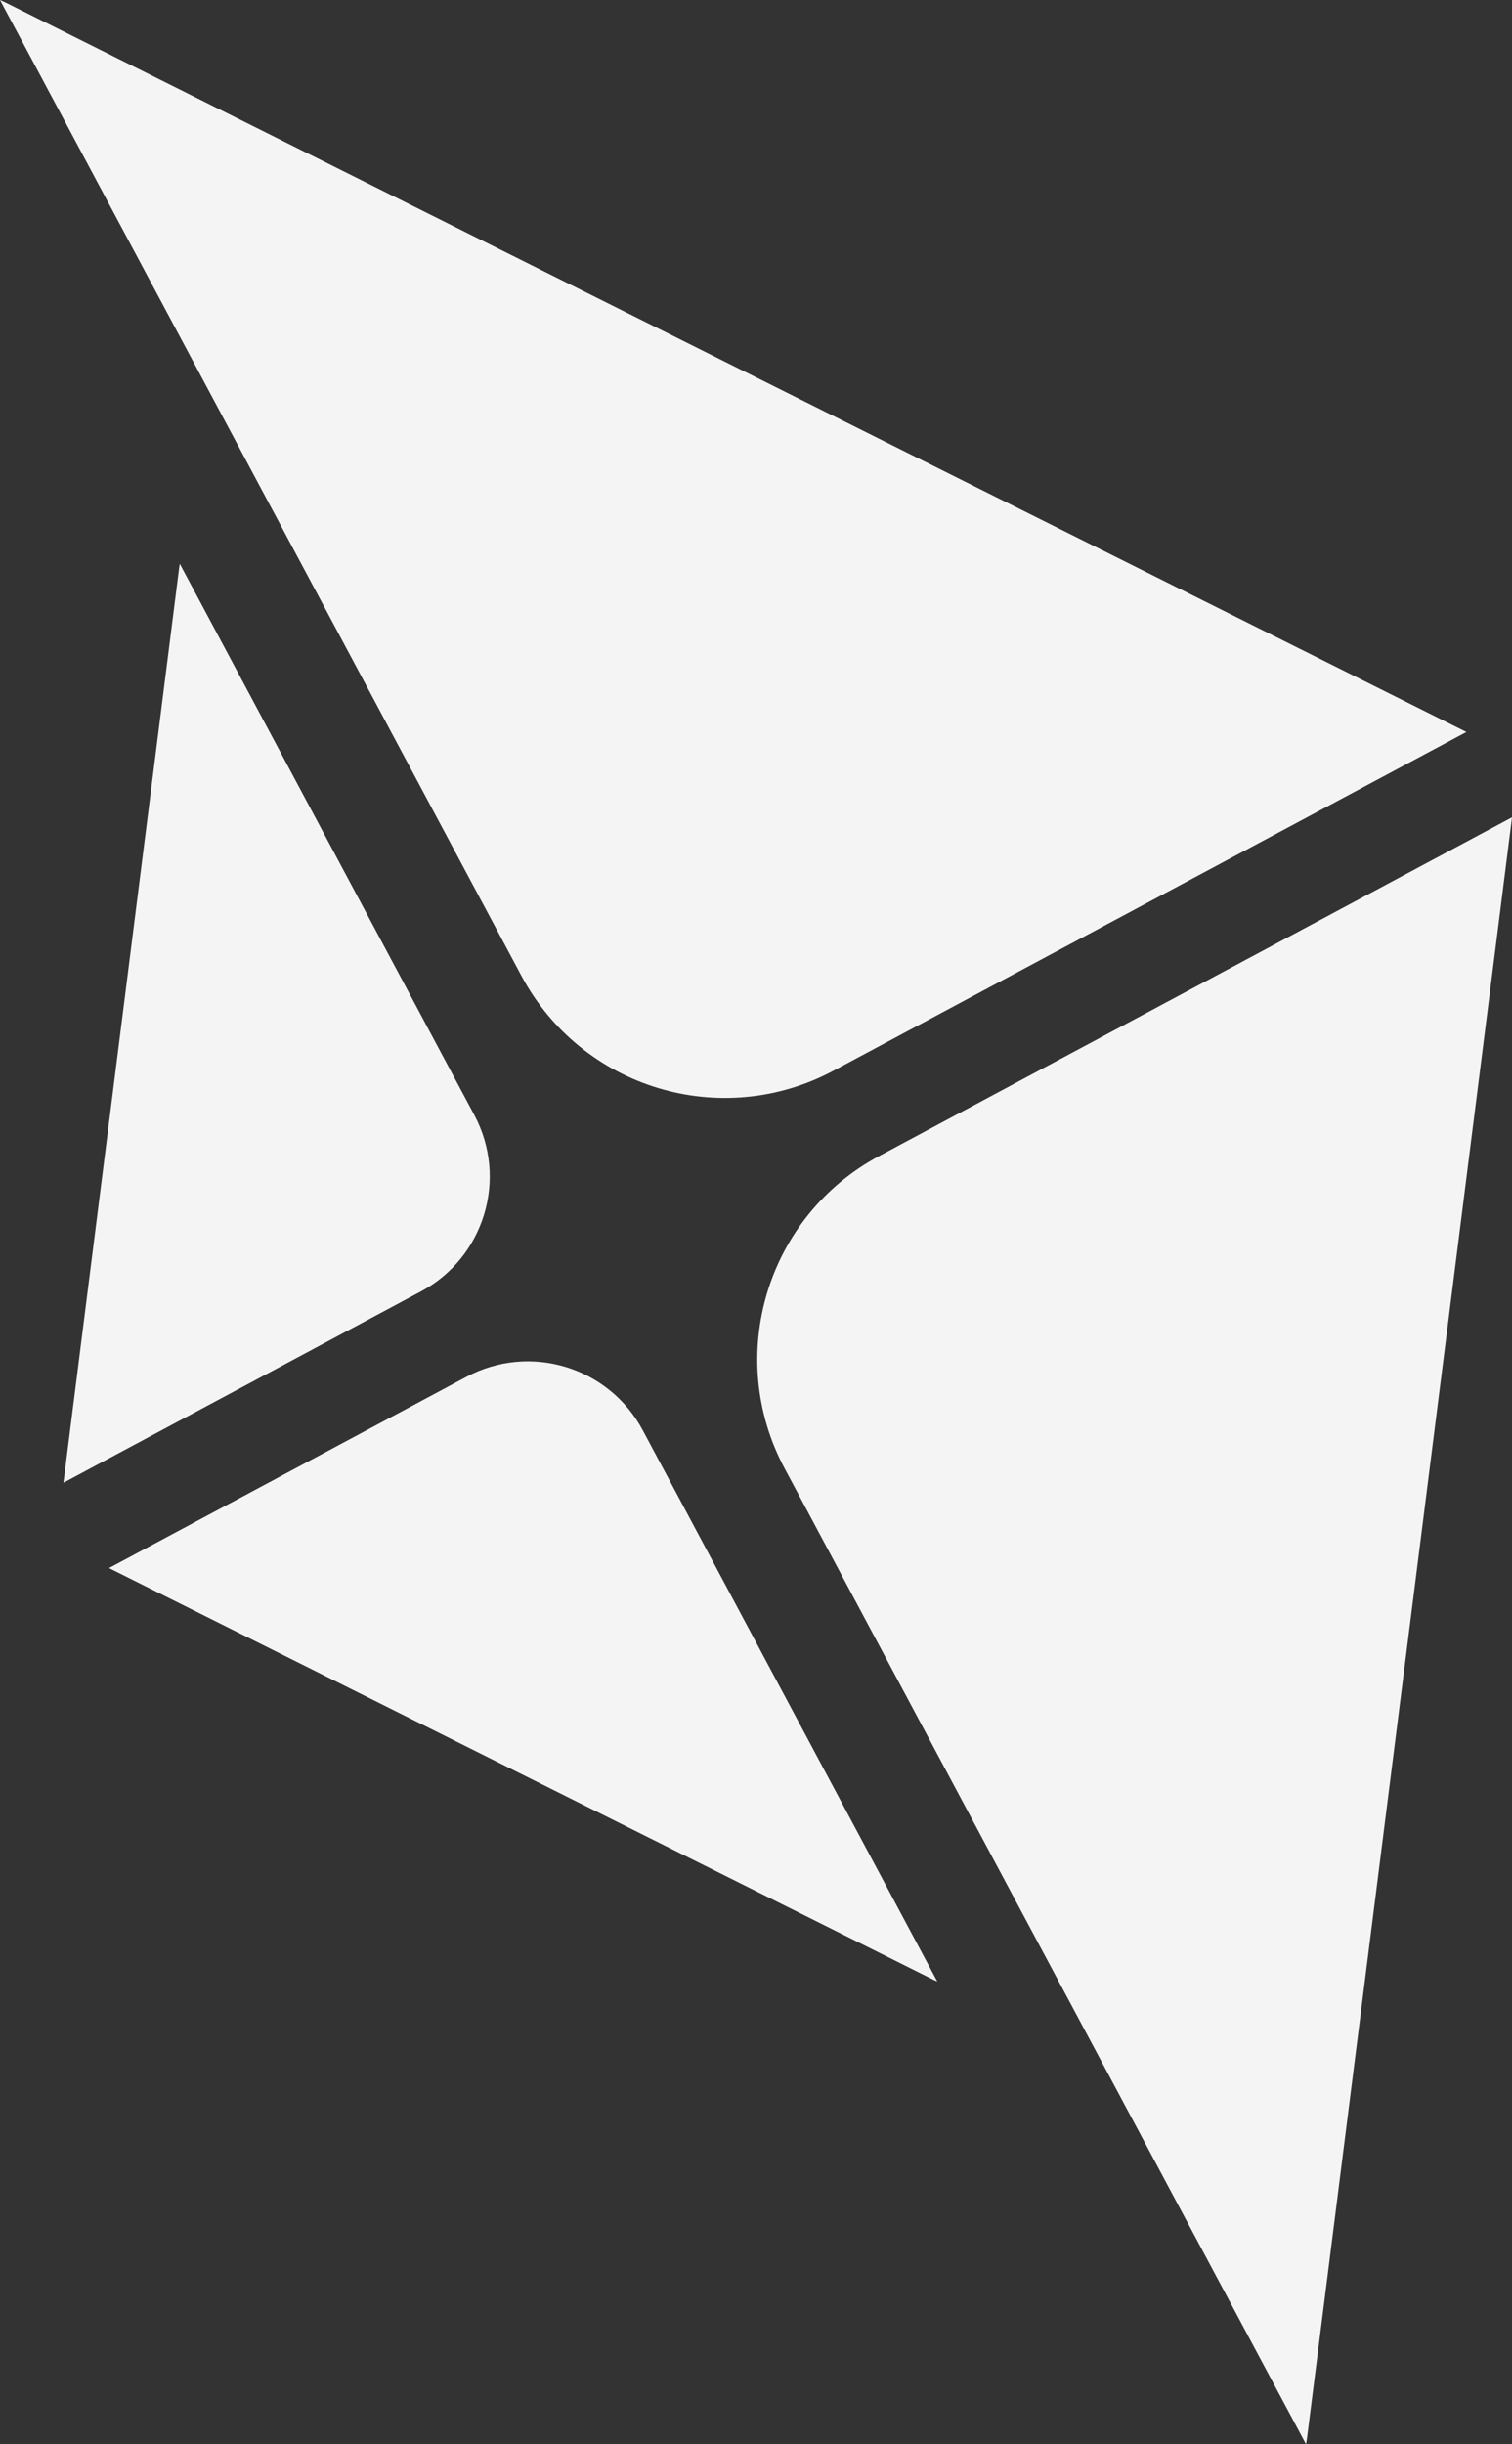 <?xml version="1.0" encoding="UTF-8"?>
<svg id="Layer_2" data-name="Layer 2" xmlns="http://www.w3.org/2000/svg" viewBox="0 0 584.78 944.65">
  <rect x="0" y="0" width="584.78" height="944.65" fill="#333333" stroke="none"/>
  <defs>
    <style>
      .cls-1 {
        fill: #f4f4f4;
        stroke-width: 0px;
      }
    </style>
  </defs>
  <g id="Camada_1" data-name="Camada 1">
    <g>
      <path class="cls-1" d="m2.15.98l565,281.92-244.76,130.88c-43.44,23.23-97.48,6.84-120.7-36.6L0,0l2.15.98Z"/>
      <path class="cls-1" d="m505.49,942.31l79.3-626.43-244.76,130.88c-43.44,23.23-59.82,77.27-36.6,120.7l201.68,377.18.38-2.34Z"/>
      <path class="cls-1" d="m361.3,765.27L42.16,606.02l138.25-73.93c24.54-13.12,55.06-3.86,68.18,20.67l113.92,213.05-1.22-.56Z"/>
      <path class="cls-1" d="m69.32,219.21l-44.79,353.84,138.25-73.93c24.54-13.12,33.79-43.64,20.67-68.18l-113.92-213.05-.21,1.32Z"/>
    </g>
  </g>
</svg>